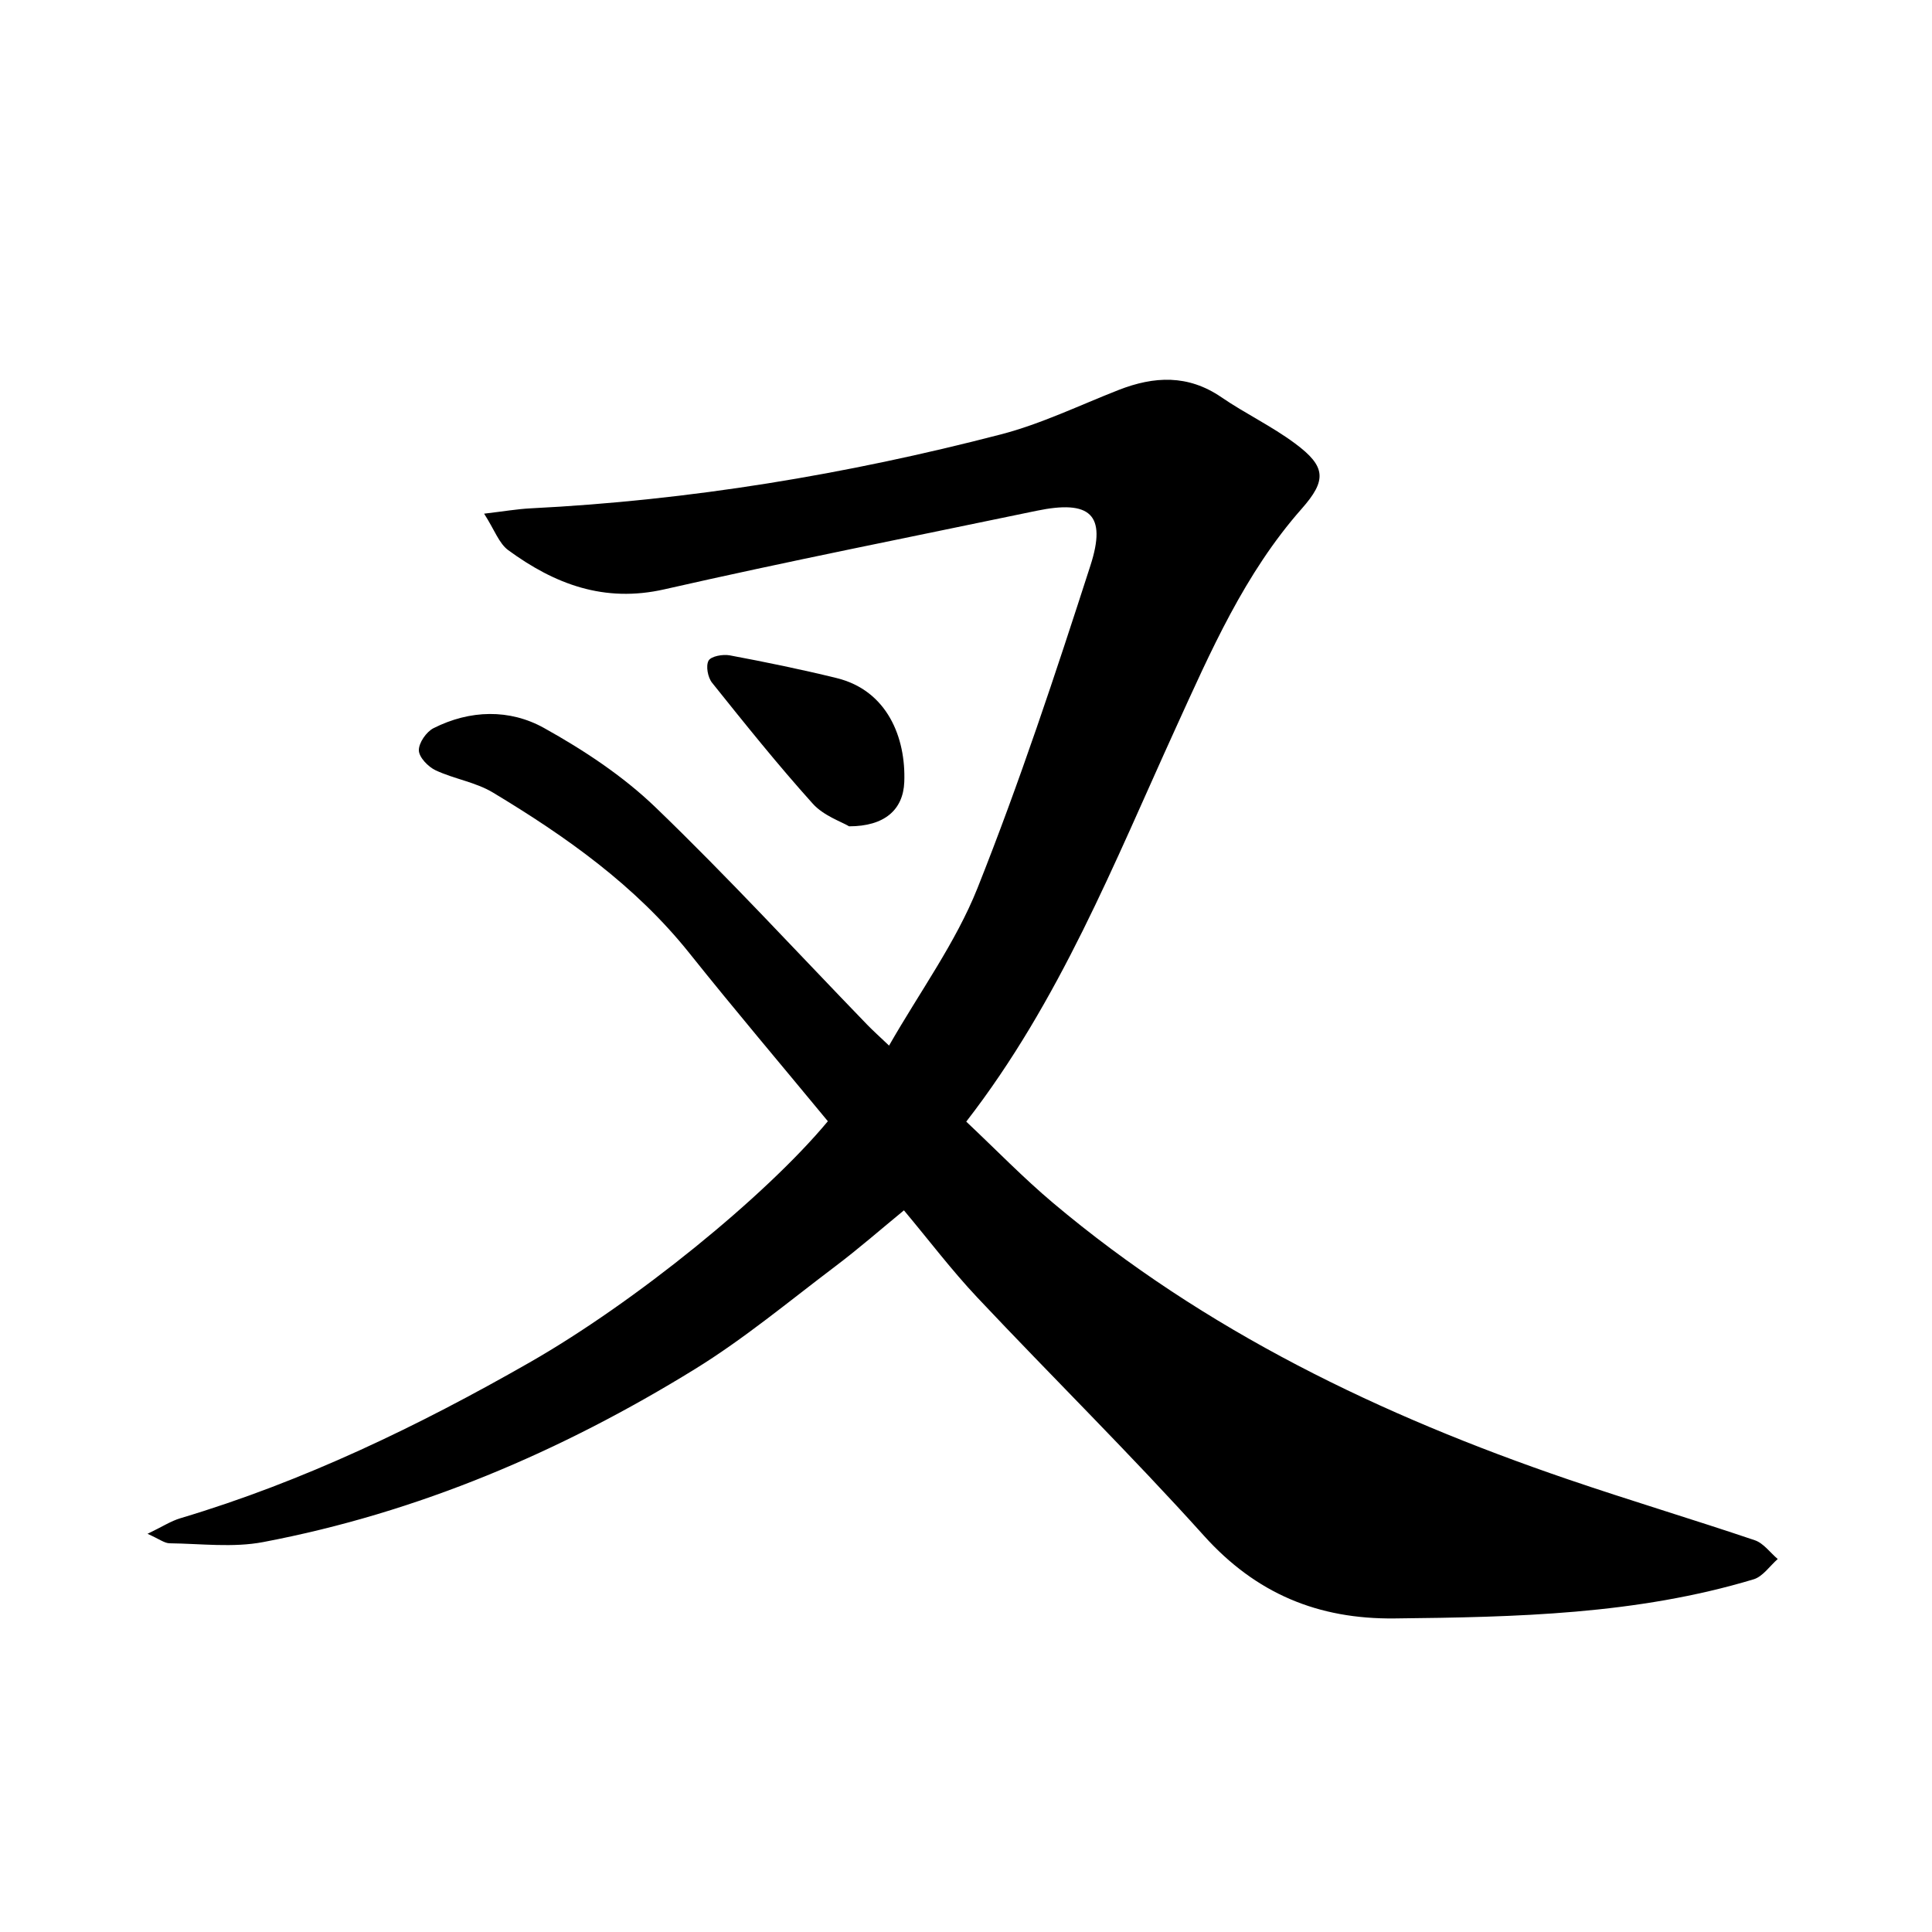 <svg enable-background="new 0 0 400 400" viewBox="0 0 400 400" xmlns="http://www.w3.org/2000/svg"><path d="m187.15 250.59c-4.87 4-9.39 7.95-14.17 11.56-9.6 7.25-18.91 15.02-29.11 21.31-27.67 17.06-57.3 29.72-89.38 35.81-6.25 1.19-12.9.33-19.37.25-1.08-.01-2.15-.89-4.58-1.96 3.07-1.47 4.85-2.65 6.82-3.23 25.48-7.61 49.24-19.08 72.24-32.22 21.97-12.55 48.94-34.5 61.8-49.97-9.54-11.56-19.28-23.04-28.67-34.8-11.2-14.02-25.54-24.14-40.67-33.25-3.58-2.16-8.04-2.81-11.88-4.61-1.54-.73-3.43-2.68-3.46-4.12-.04-1.55 1.55-3.85 3.04-4.6 7.54-3.81 15.75-4.01 22.89-.03 8.21 4.57 16.32 9.92 23.06 16.41 15.08 14.52 29.27 29.96 43.83 45.01 1.19 1.23 2.46 2.36 4.53 4.33 6.37-11.15 13.8-21.3 18.31-32.61 8.72-21.9 16.14-44.34 23.38-66.78 3.43-10.61-.06-13.64-11.14-11.34-25.7 5.36-51.46 10.44-77.05 16.26-12.48 2.84-22.73-1.07-32.34-8.1-1.93-1.41-2.85-4.22-5-7.56 4.15-.49 6.85-.96 9.58-1.1 33.01-1.65 65.46-7.02 97.4-15.31 8.36-2.17 16.29-6.03 24.39-9.2 7.36-2.88 14.38-3.22 21.27 1.5 4.95 3.39 10.45 6 15.25 9.57 6.44 4.77 6.59 7.62 1.4 13.5-11.85 13.42-18.86 29.54-26.17 45.58-12.68 27.81-23.96 56.39-43.3 81.33 6.22 5.86 11.83 11.66 17.96 16.82 31.49 26.52 67.9 44.02 106.56 57.22 12.85 4.39 25.87 8.28 38.74 12.63 1.81.61 3.18 2.56 4.75 3.89-1.65 1.44-3.08 3.62-4.99 4.2-24.25 7.31-49.26 7.83-74.32 8.1-15.87.18-28.7-5.14-39.5-17.14-15.17-16.86-31.37-32.8-46.92-49.32-5.3-5.63-9.99-11.83-15.18-18.03z"/><path d="m175.8 171.08c-1.58-.95-5.27-2.18-7.52-4.68-7.26-8.07-14.06-16.56-20.85-25.04-.89-1.11-1.33-3.49-.73-4.58.51-.92 2.95-1.36 4.37-1.1 7.42 1.39 14.83 2.91 22.16 4.71 10.46 2.57 14.35 12.32 13.99 21.53-.23 5.76-4.11 9.16-11.42 9.16z"/></svg>